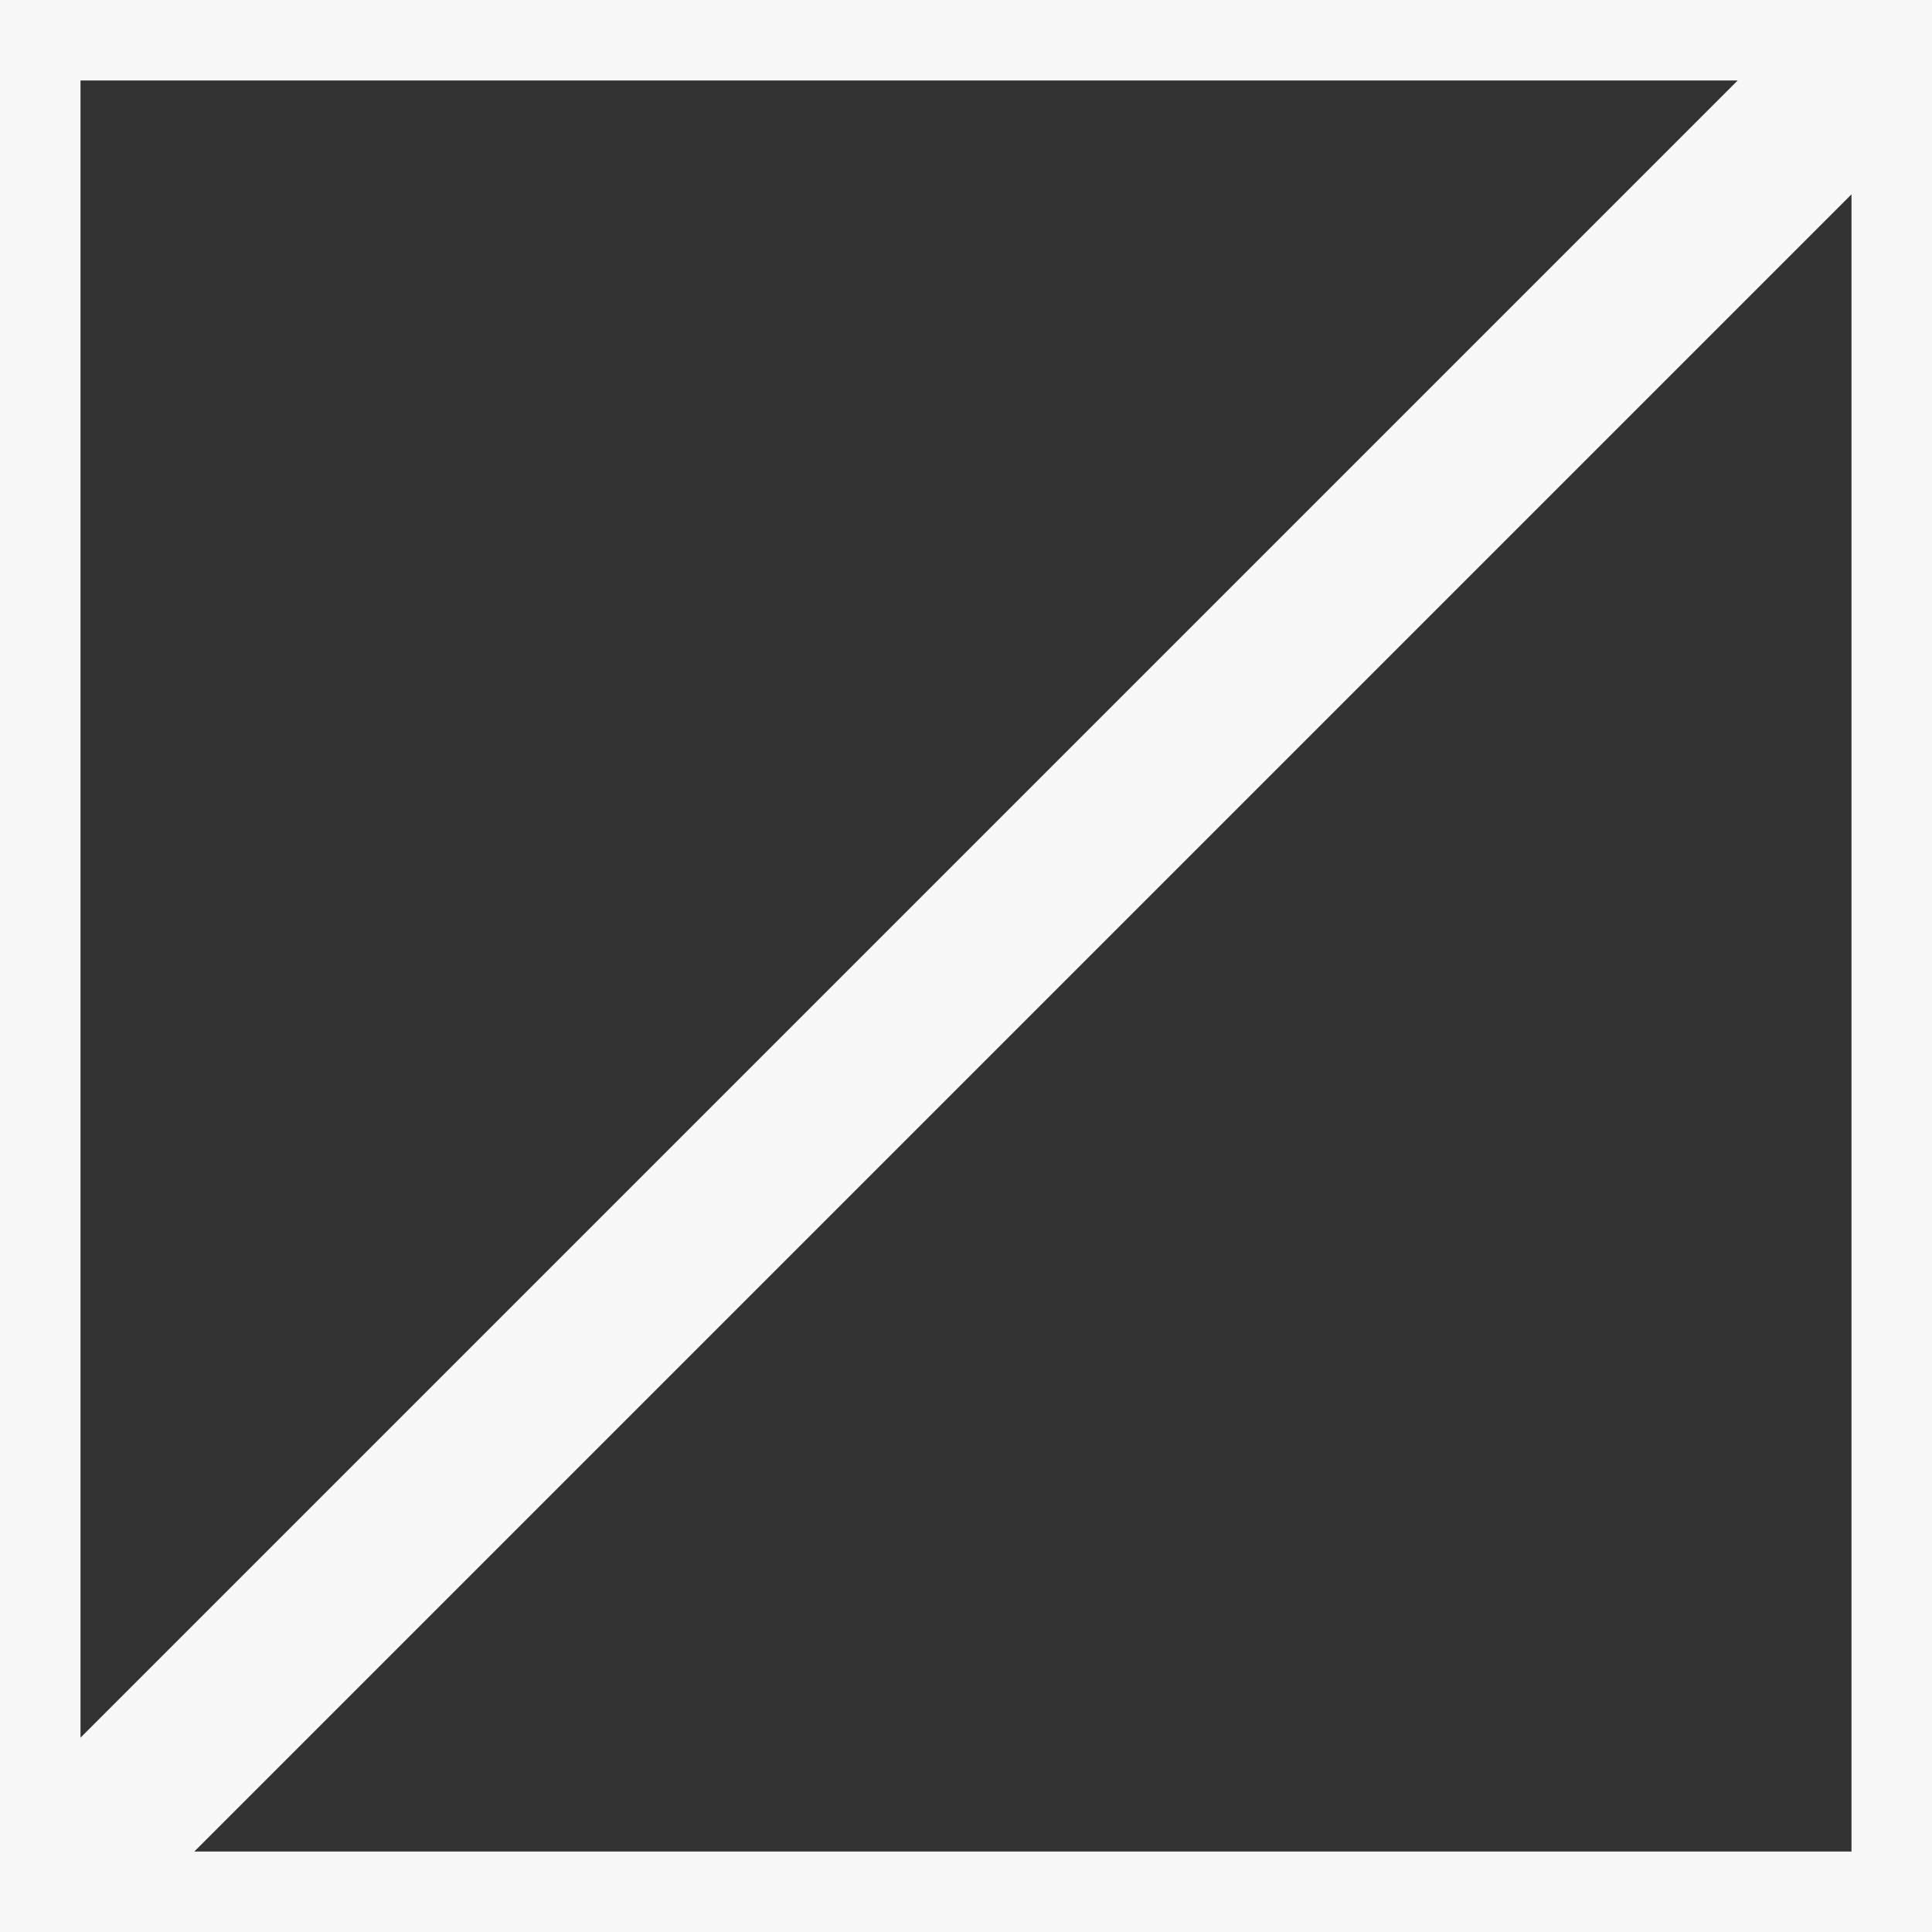 <svg width="24" height="24" viewBox="0 0 24 24" fill="none" xmlns="http://www.w3.org/2000/svg">
<rect x="0" y="0" width="24" height="24" fill="#333333" stroke="none"/>
<path d="M0.5 0.5H22.793L0.5 22.793V0.5ZM23.5 23.5H1.207L23.5 1.207V23.5Z" stroke="rgba(255, 255, 255, 0.96)"/>
</svg>
